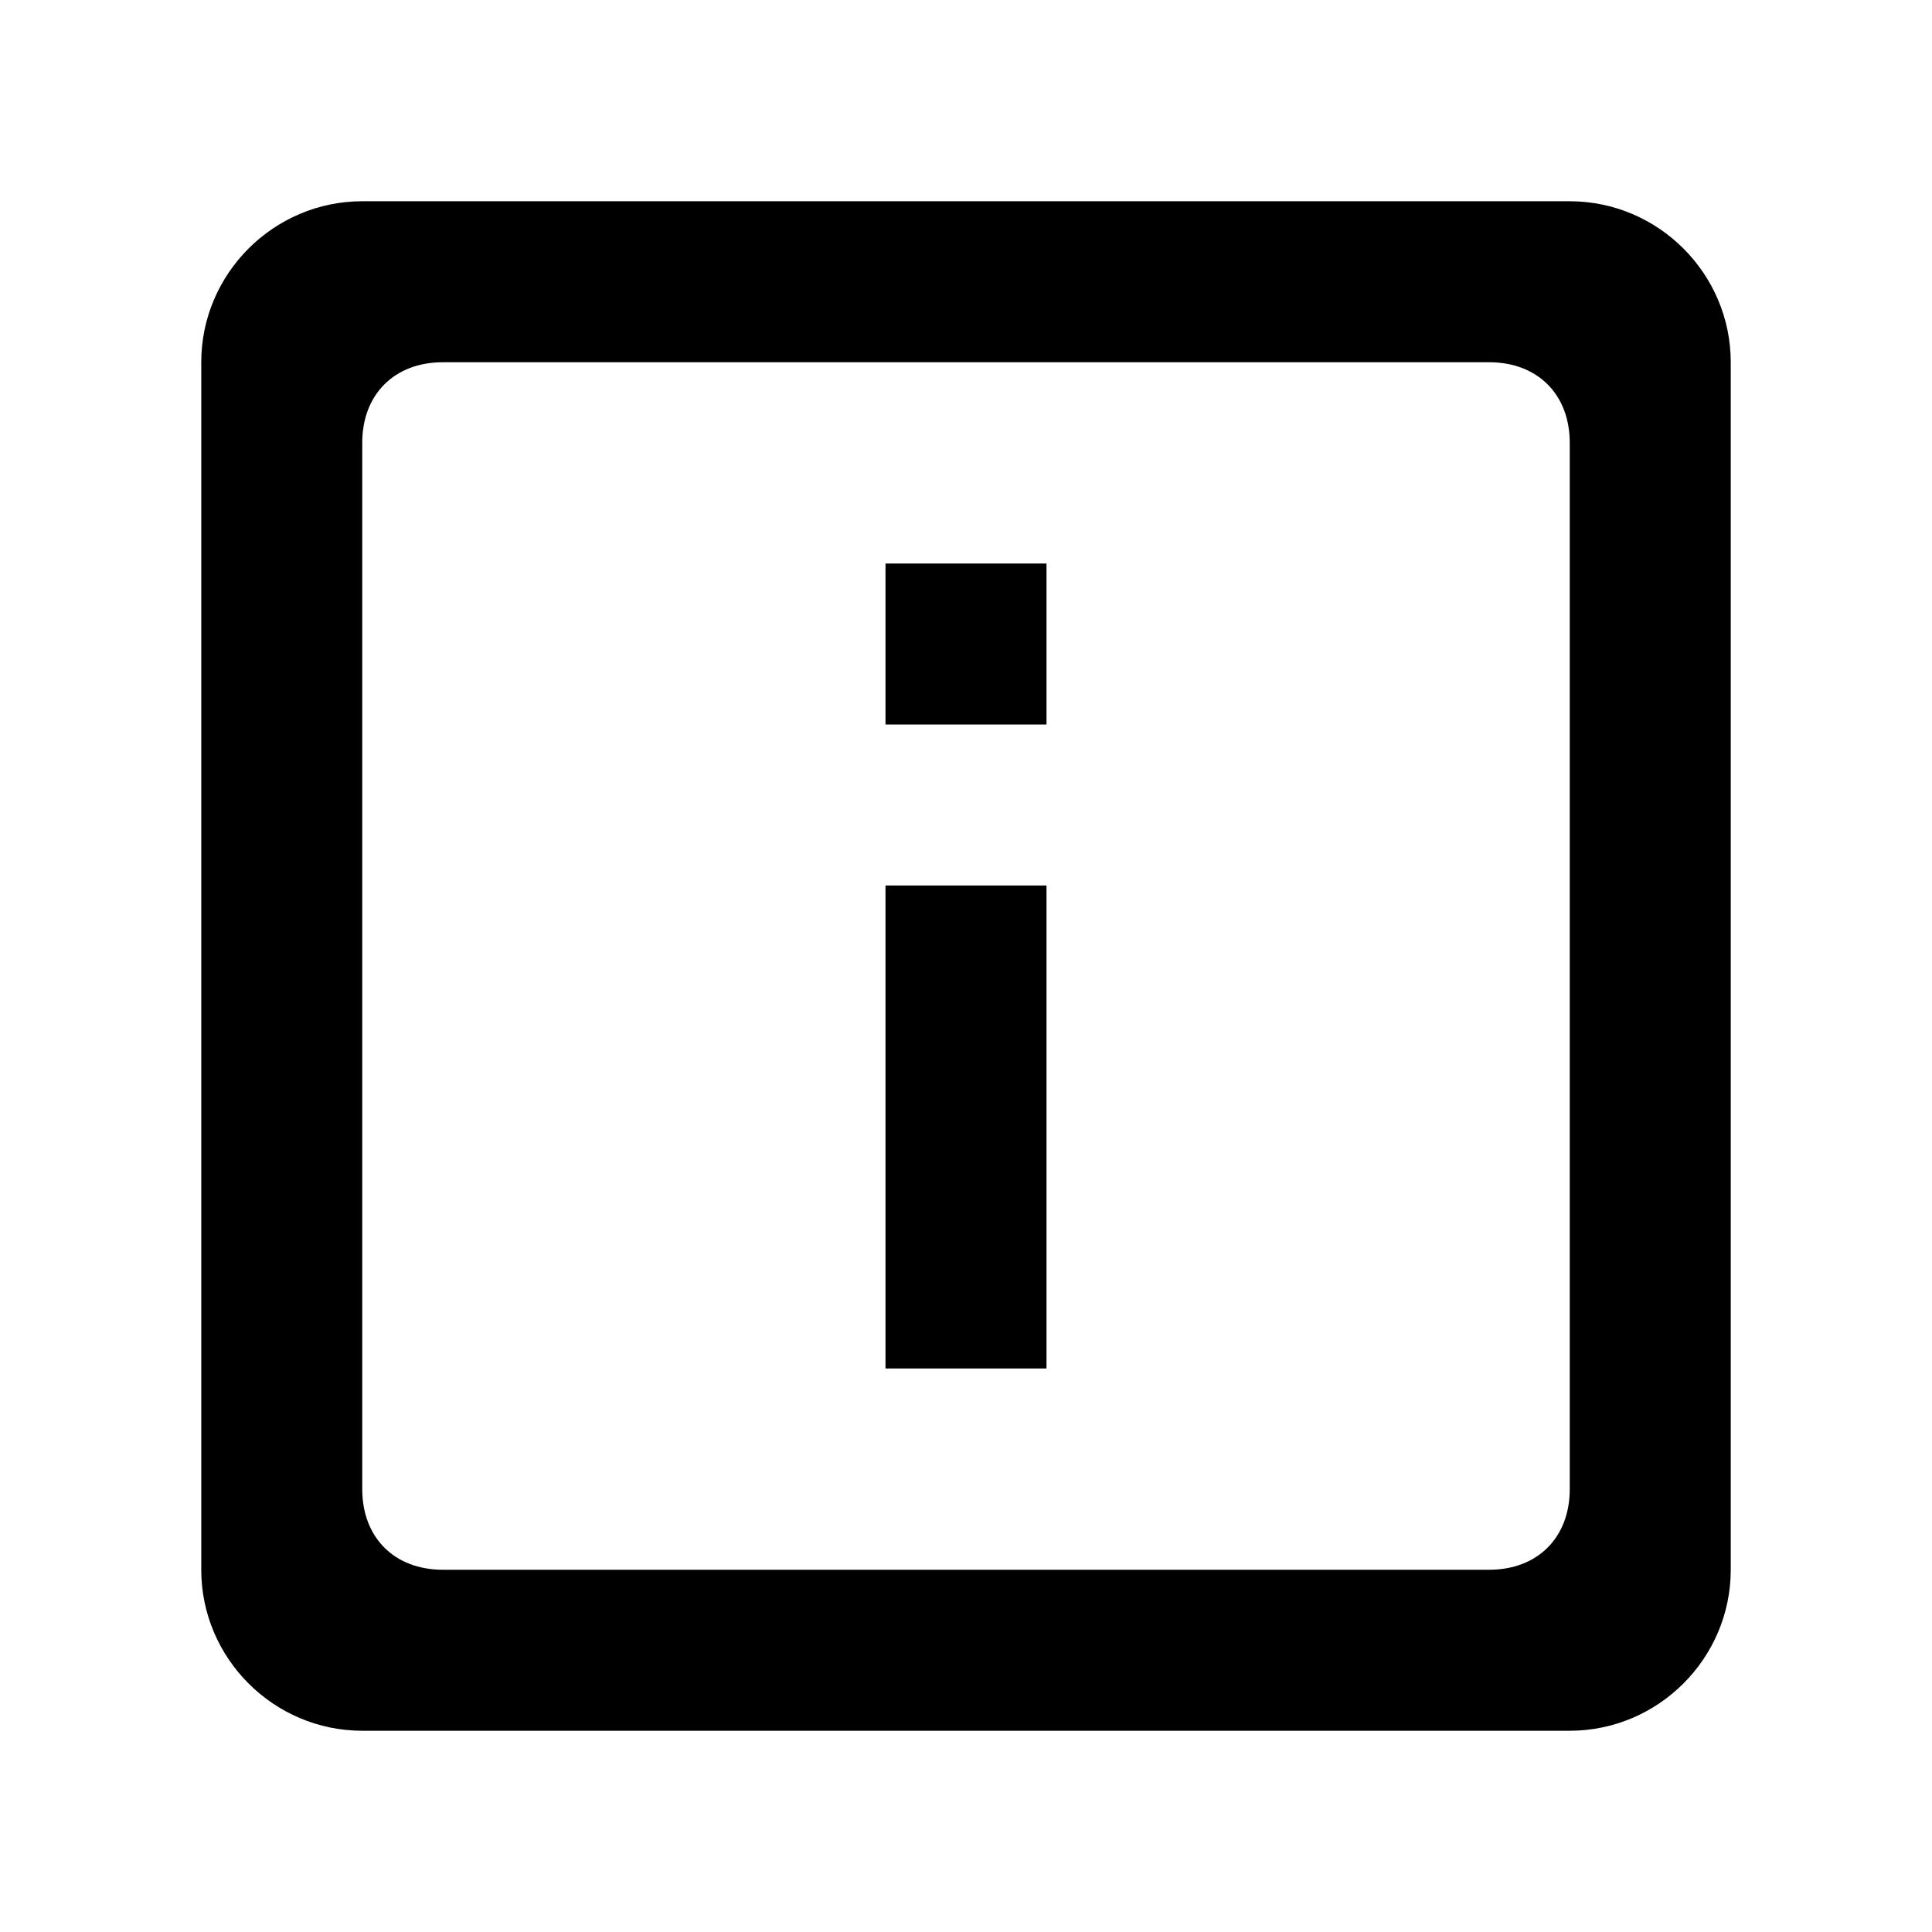 <svg xmlns="http://www.w3.org/2000/svg" width="24" height="24" viewBox="0 0 24 24"><path d="M19.5,2.5h-15c-1.1,0-2,0.9-2,2v15c0,1.1,0.9,2,2,2h15c1.1,0,2-0.9,2-2v-15C21.5,3.4,20.6,2.5,19.5,2.5zM19.5,18.5c0,0.6-0.4,1-1,1h-13c-0.6,0-1-0.4-1-1v-13c0-0.6,0.4-1,1-1h13c0.6,0,1,0.4,1,1V18.5z M11,7v2h2V7H11z M11,11v6h2v-6H11z"/></svg>
